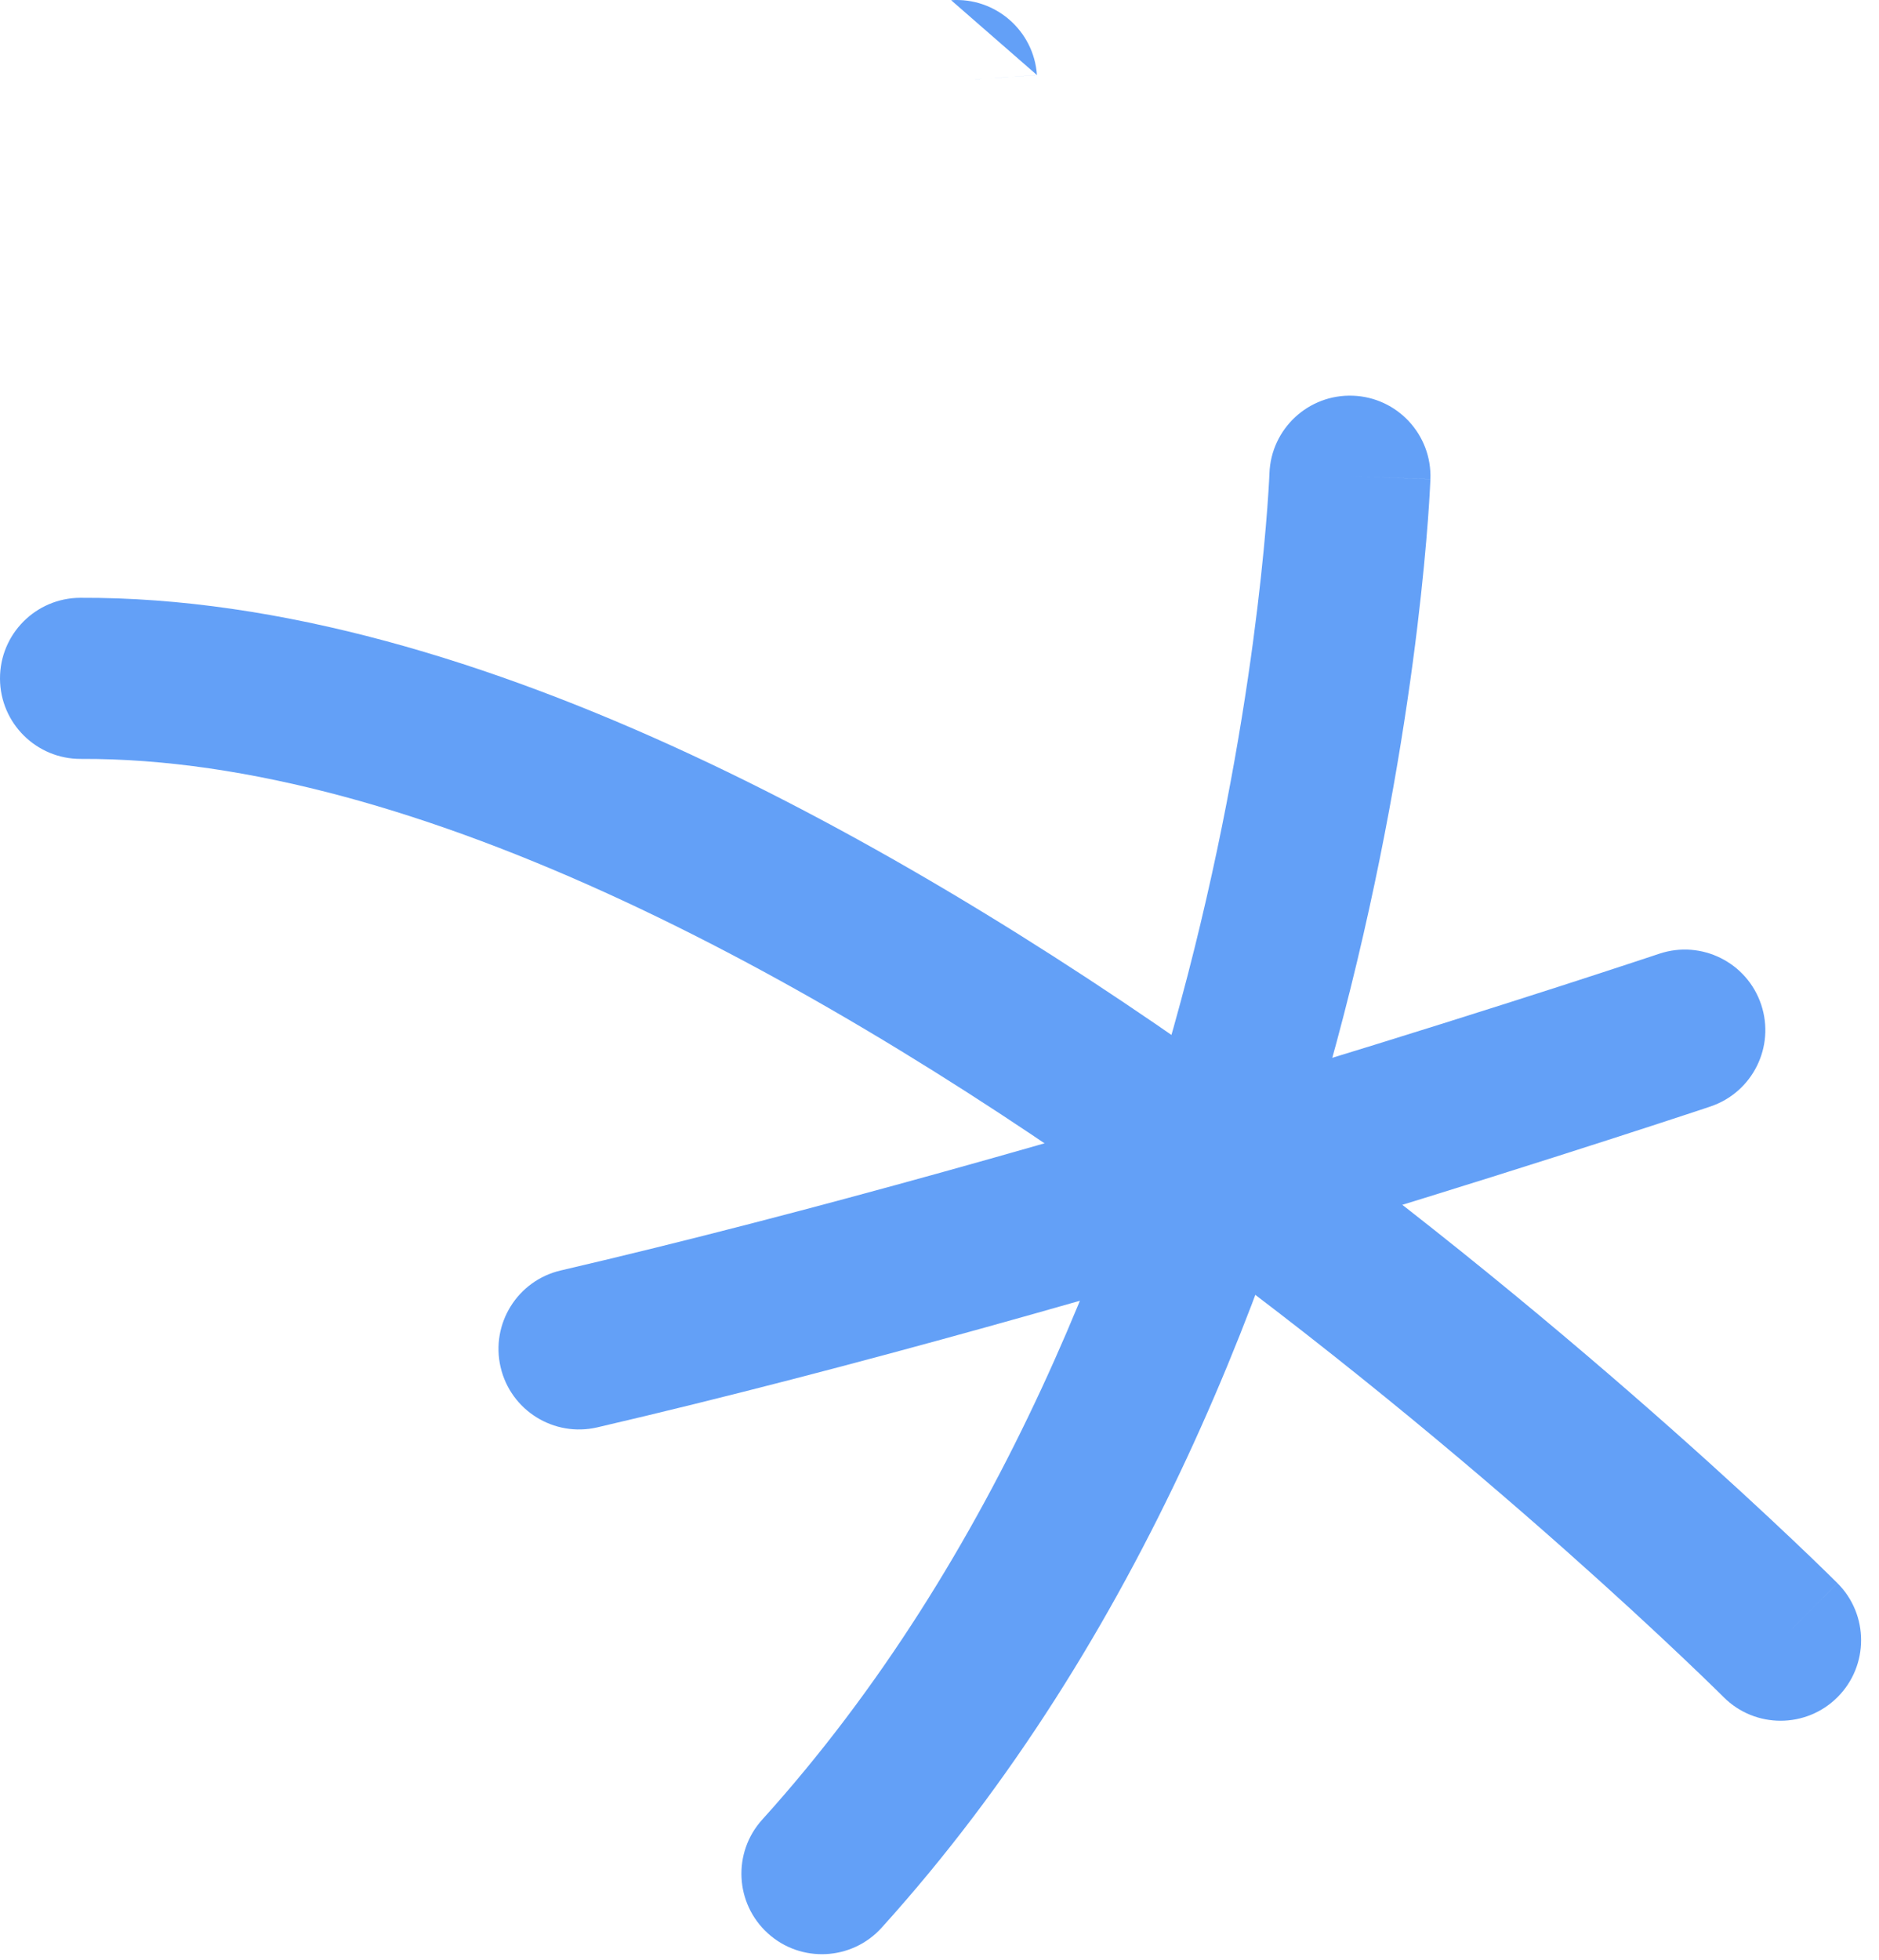 <?xml version="1.0" encoding="UTF-8"?>
<svg xmlns="http://www.w3.org/2000/svg" width="70" height="73" viewBox="0 0 70 73" fill="none">
  <path fill-rule="evenodd" clip-rule="evenodd" d="M35.432 0.007C37.084 -0.106 38.516 1.141 38.63 2.793C38.63 2.794 38.63 2.794 38.63 2.795L35.637 3C38.63 2.795 38.63 2.794 38.63 2.793C38.63 2.794 38.63 2.794 38.63 2.795" fill="#63A0F7"></path>
  <path fill-rule="evenodd" clip-rule="evenodd" d="M18.649 50.916C19.024 52.53 20.637 53.534 22.251 53.159C31.738 50.952 42.109 47.962 50.086 45.533C54.079 44.316 57.483 43.237 59.89 42.461C61.094 42.073 62.049 41.761 62.703 41.546C63.031 41.438 63.283 41.355 63.455 41.298L63.717 41.21C63.718 41.21 63.718 41.21 62.766 38.365L61.813 35.52L61.564 35.603C61.398 35.659 61.15 35.74 60.828 35.846C60.184 36.058 59.241 36.367 58.05 36.751C55.668 37.518 52.295 38.588 48.338 39.793C40.412 42.207 30.187 45.153 20.892 47.315C19.278 47.69 18.274 49.303 18.649 50.916ZM65.61 37.413C65.084 35.842 63.384 34.995 61.813 35.52L62.766 38.365L63.717 41.21C65.289 40.684 66.136 38.984 65.61 37.413Z" fill="#63A0F7"></path>
  <path fill-rule="evenodd" clip-rule="evenodd" d="M28.609 72.006C29.838 73.117 31.735 73.021 32.846 71.792C42.577 61.028 47.656 47.481 50.316 36.795C51.652 31.427 52.393 26.718 52.801 23.344C53.005 21.656 53.126 20.297 53.197 19.353C53.232 18.881 53.254 18.512 53.268 18.257C53.275 18.13 53.28 18.03 53.283 17.961L53.287 17.879L53.288 17.855L53.288 17.848L53.288 17.845C53.288 17.844 53.288 17.843 50.29 17.735L53.288 17.843C53.348 16.187 52.054 14.796 50.398 14.737C48.743 14.677 47.353 15.97 47.292 17.625C47.292 17.625 47.292 17.625 47.292 17.625L47.292 17.626L47.292 17.636L47.289 17.691C47.287 17.742 47.283 17.822 47.277 17.931C47.265 18.148 47.245 18.477 47.213 18.907C47.149 19.768 47.036 21.035 46.844 22.624C46.46 25.805 45.758 30.265 44.493 35.346C41.951 45.558 37.195 58.034 28.395 67.769C27.284 68.998 27.38 70.895 28.609 72.006Z" fill="#63A0F7"></path>
  <path fill-rule="evenodd" clip-rule="evenodd" d="M3.01312e-05 25.277C0.007 26.934 1.356 28.271 3.013 28.264C9.241 28.236 16.164 30.272 23.183 33.531C30.173 36.776 37.065 41.143 43.177 45.56C49.281 49.972 54.551 54.394 58.298 57.716C60.169 59.375 61.656 60.756 62.671 61.719C63.179 62.2 63.568 62.576 63.829 62.83C63.959 62.957 64.057 63.053 64.121 63.117L64.193 63.188L64.209 63.204L64.212 63.207C65.384 64.379 67.284 64.378 68.455 63.207C69.626 62.035 69.626 60.135 68.454 58.964L66.568 60.851C68.454 58.964 68.454 58.963 68.453 58.963L68.445 58.954L68.422 58.931L68.337 58.848C68.264 58.775 68.157 58.67 68.017 58.534C67.738 58.261 67.328 57.865 66.799 57.364C65.741 56.361 64.205 54.935 62.278 53.227C58.428 49.813 52.999 45.257 46.692 40.698C40.393 36.145 33.162 31.549 25.71 28.089C18.288 24.642 10.448 22.231 2.987 22.264C1.33 22.271 -0.007 23.62 3.01312e-05 25.277Z" fill="#63A0F7"></path>
</svg>
